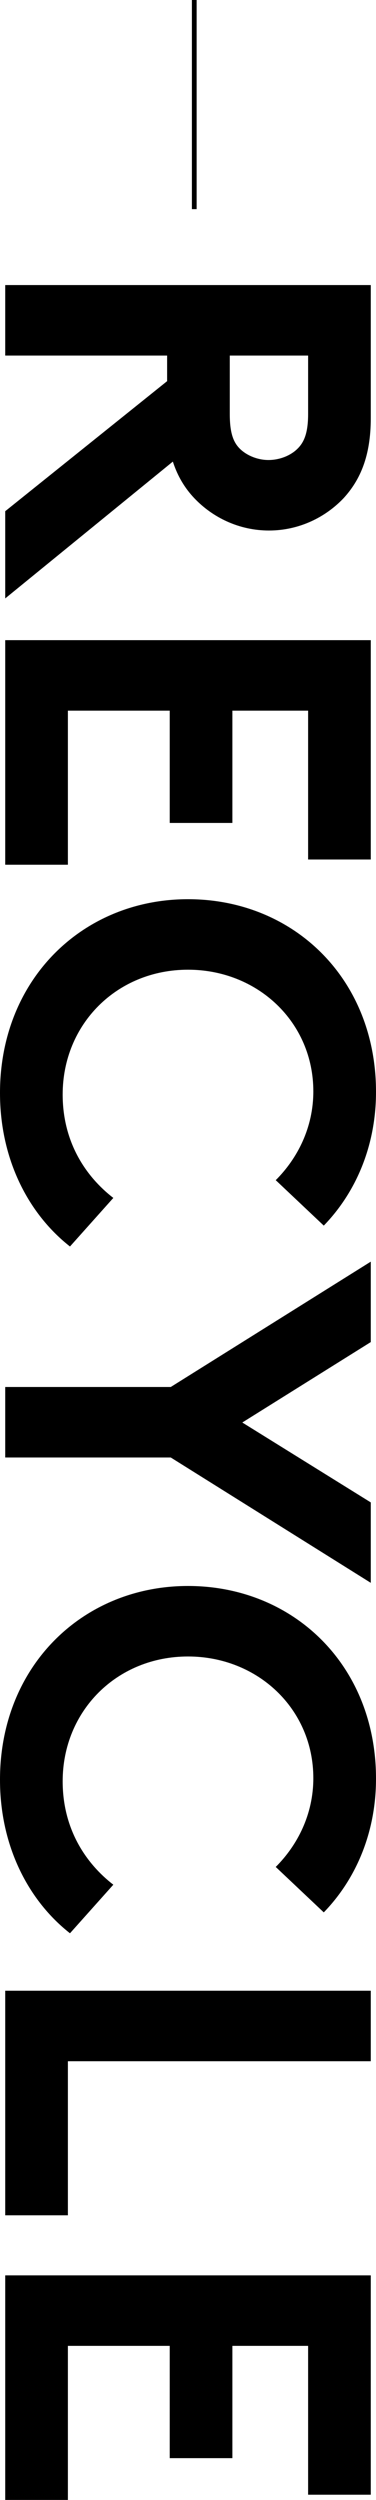 <?xml version="1.0" encoding="UTF-8"?><svg id="_レイヤー_2" xmlns="http://www.w3.org/2000/svg" width="79.2" height="526.54" viewBox="0 0 79.2 526.54"><defs><style>.cls-1{fill:none;stroke:#000;stroke-miterlimit:10;}</style></defs><g id="_パーツ"><path d="M35.2,74.89H1.1v-14.85h77v28.05c0,7.92-2.2,12.98-5.72,16.83-3.96,4.18-9.57,6.82-15.73,6.82s-11.77-2.64-15.73-6.82c-1.98-2.09-3.52-4.62-4.51-7.7L1.1,126.04v-18.37l34.1-27.39v-5.39ZM48.4,87.21c0,4.29.88,6.16,2.31,7.48,1.43,1.32,3.63,2.2,5.83,2.2,2.31,0,4.51-.88,5.94-2.2,1.43-1.32,2.42-3.19,2.42-7.48v-12.32h-16.5v12.32Z"/><path d="M64.9,149.68h-15.95v23.65h-13.2v-23.65H14.3v32.45H1.1v-47.3h77v46.2h-13.2v-31.35Z"/><path d="M39.6,204.24c-14.96,0-26.4,11.44-26.4,26.29,0,10.01,4.84,17.27,10.67,21.78l-9.13,10.23c-8.69-6.82-14.74-18.26-14.74-32.34,0-23.98,17.49-40.81,39.6-40.81s39.6,16.61,39.6,40.59c0,11.44-4.29,21.23-11,28.16l-10.12-9.57c4.62-4.62,7.92-11.11,7.92-18.7,0-14.63-11.77-25.63-26.4-25.63Z"/><path d="M35.97,306.98H1.1v-14.85h34.87l42.13-26.4v16.94l-27.06,16.94,27.06,16.83v16.94l-42.13-26.4Z"/><path d="M39.6,348.89c-14.96,0-26.4,11.44-26.4,26.29,0,10.01,4.84,17.27,10.67,21.78l-9.13,10.23c-8.69-6.82-14.74-18.26-14.74-32.34,0-23.98,17.49-40.81,39.6-40.81s39.6,16.61,39.6,40.59c0,11.44-4.29,21.23-11,28.16l-10.12-9.57c4.62-4.62,7.92-11.11,7.92-18.7,0-14.63-11.77-25.63-26.4-25.63Z"/><path d="M78.1,419.29v14.85H14.3v32.45H1.1v-47.3h77Z"/><path d="M64.9,494.09h-15.95v23.65h-13.2v-23.65H14.3v32.45H1.1v-47.3h77v46.2h-13.2v-31.35Z"/><line class="cls-1" x1="40.92" x2="40.92" y2="44.05"/></g></svg>